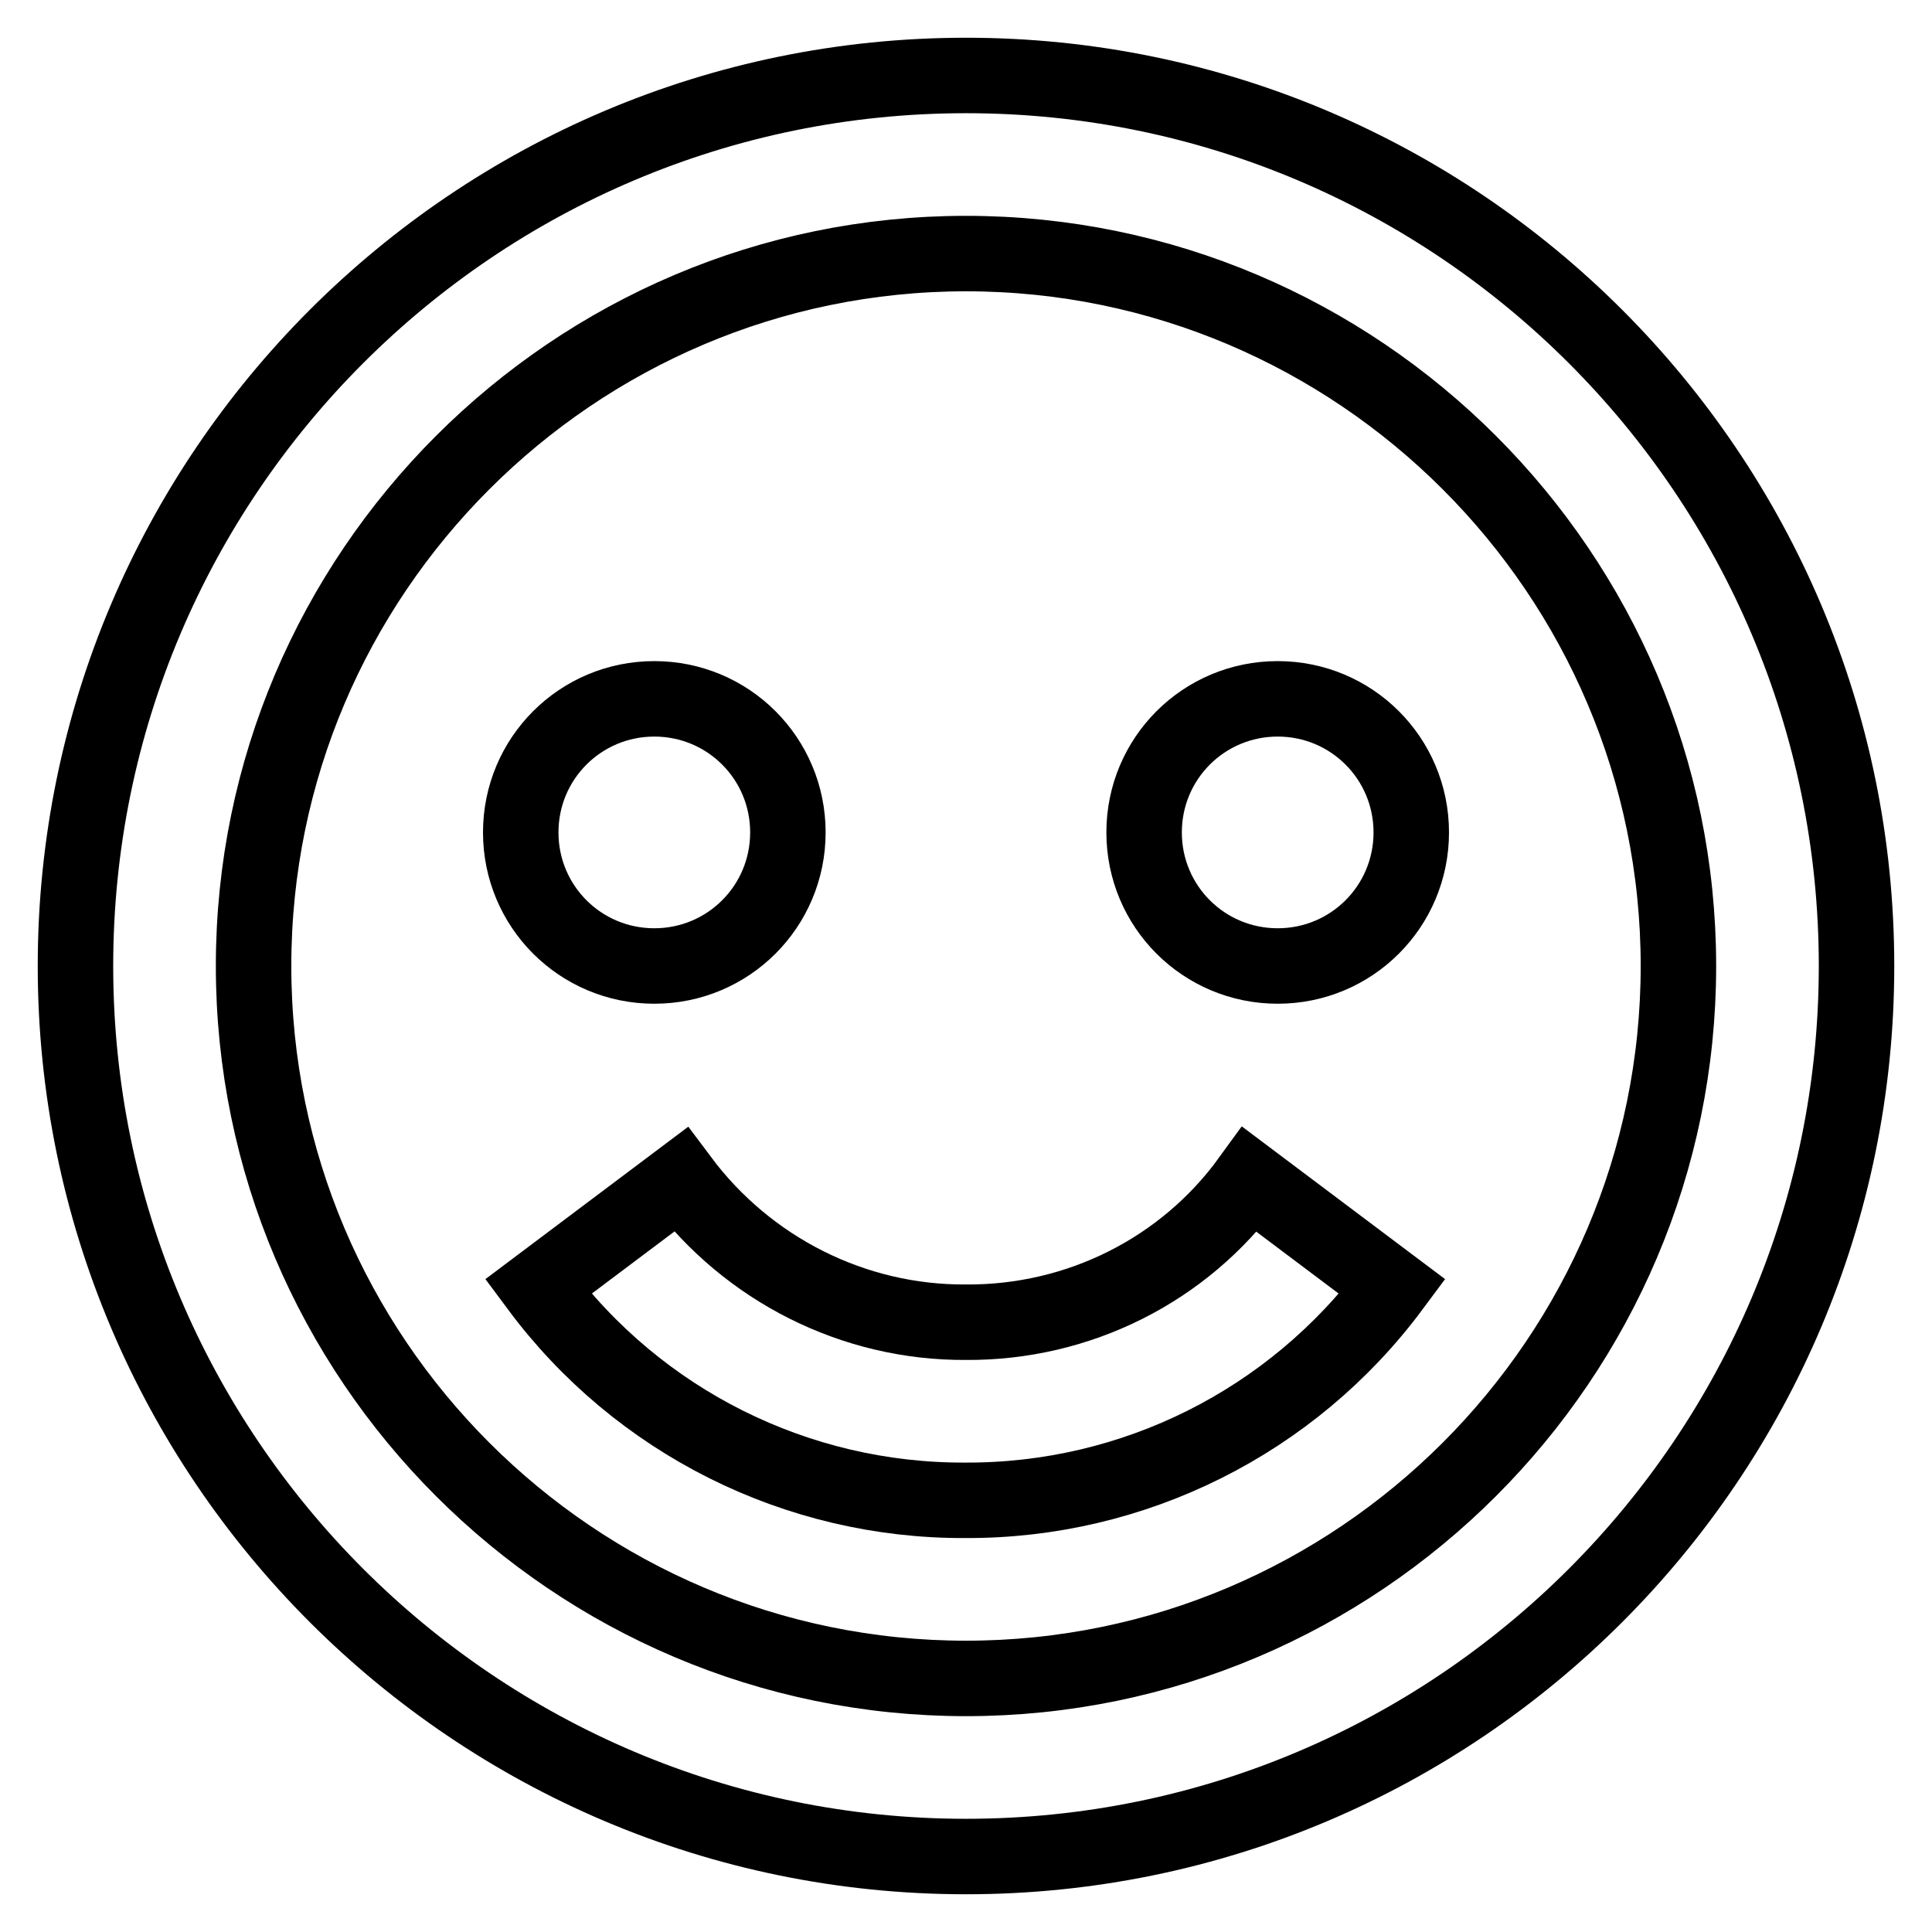 <?xml version="1.0" encoding="utf-8"?>
<!-- Svg Vector Icons : http://www.onlinewebfonts.com/icon -->
<!DOCTYPE svg PUBLIC "-//W3C//DTD SVG 1.1//EN" "http://www.w3.org/Graphics/SVG/1.1/DTD/svg11.dtd">
<svg version="1.1" xmlns="http://www.w3.org/2000/svg" xmlns:xlink="http://www.w3.org/1999/xlink" x="0px" y="0px" viewBox="0 0 256 256" enable-background="new 0 0 256 256" xml:space="preserve">
<g> <path stroke-width="10" fill-opacity="0" stroke="#000000"  d="M69,110.3c0,9.8,7.9,17.7,17.7,17.7c9.8,0,17.7-7.9,17.7-17.7c0-9.8-7.9-17.7-17.7-17.7 C76.9,92.6,69,100.5,69,110.3z"/> <path stroke-width="10" fill-opacity="0" stroke="#000000"  d="M151.6,110.3c0,9.8,7.9,17.7,17.7,17.7c9.8,0,17.7-7.9,17.7-17.7c0-9.8-7.9-17.7-17.7-17.7 C159.5,92.6,151.6,100.5,151.6,110.3z"/> <path stroke-width="10" fill-opacity="0" stroke="#000000"  d="M128,10C62.9,10,10,62.9,10,128c0,65.1,52.9,118,118,118c65.1,0,118-52.9,118-118C246,62.9,193.1,10,128,10 z M128,222.4c-52,0-94.4-42.4-94.4-94.4c0-52,42.4-94.4,94.4-94.4c52,0,94.4,42.4,94.4,94.4C222.4,180,180,222.4,128,222.4z"/> <path stroke-width="10" fill-opacity="0" stroke="#000000"  d="M128,175.2c-14.9,0.1-28.9-7-37.8-18.9l-18.9,14.2c13.3,17.9,34.3,28.4,56.6,28.3 c22.3,0.1,43.3-10.4,56.6-28.3l-18.9-14.2C156.9,168.3,142.9,175.3,128,175.2z"/></g>
</svg>
